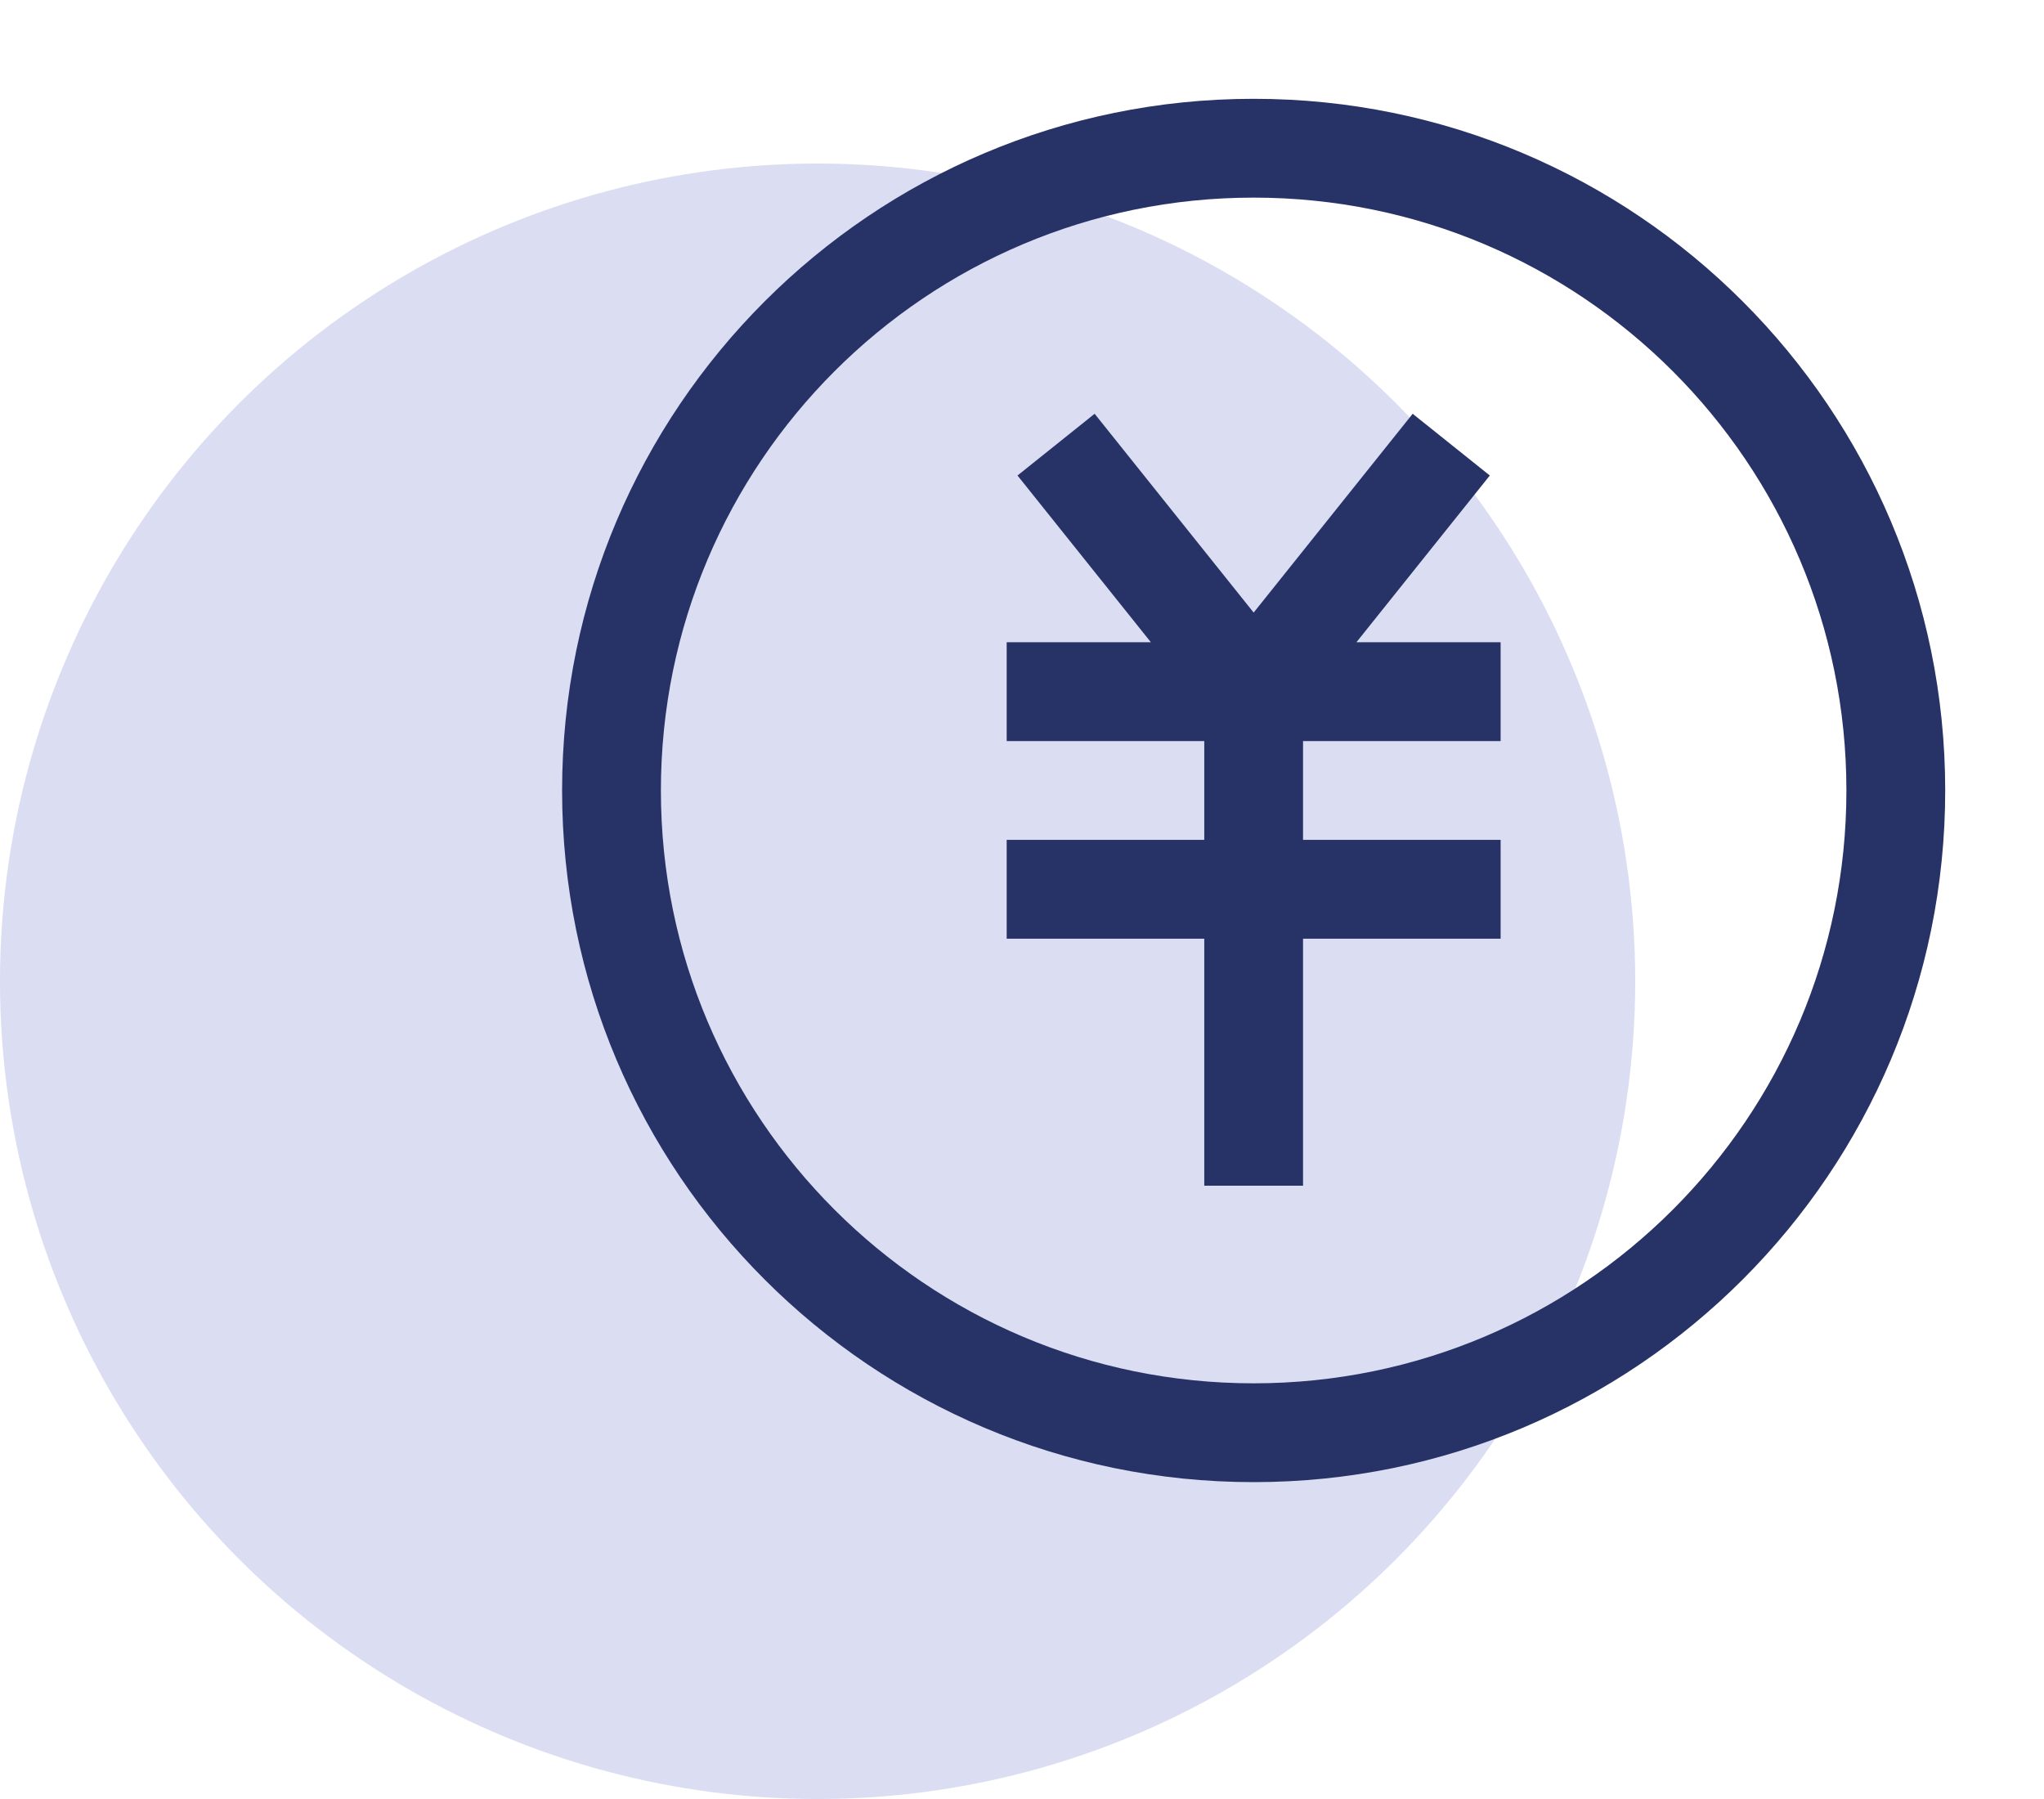 <svg width="75" height="66" viewBox="0 0 75 66" fill="none" xmlns="http://www.w3.org/2000/svg">
<circle cx="30" cy="36" r="30" fill="#DBDDF2"/>
<path d="M55.062 27.188H47.812V30.812H55.062V34.438H47.812V43.5H44.188V34.438H36.938V30.812H44.188V27.188H36.938V23.562H42.229L37.335 17.445L40.165 15.18L46 22.474L51.835 15.18L54.665 17.445L49.771 23.562H55.062V27.188Z" fill="#273266"/>
<path d="M71.375 29C71.375 14.986 60.014 3.625 46 3.625C31.986 3.625 20.625 14.986 20.625 29C20.625 43.014 31.986 54.375 46 54.375C60.014 54.375 71.375 43.014 71.375 29ZM67.75 29C67.75 41.012 58.012 50.75 46 50.75C33.988 50.75 24.25 41.012 24.25 29C24.25 16.988 33.988 7.25 46 7.25C58.012 7.25 67.75 16.988 67.75 29Z" fill="#273266"/>
</svg>
